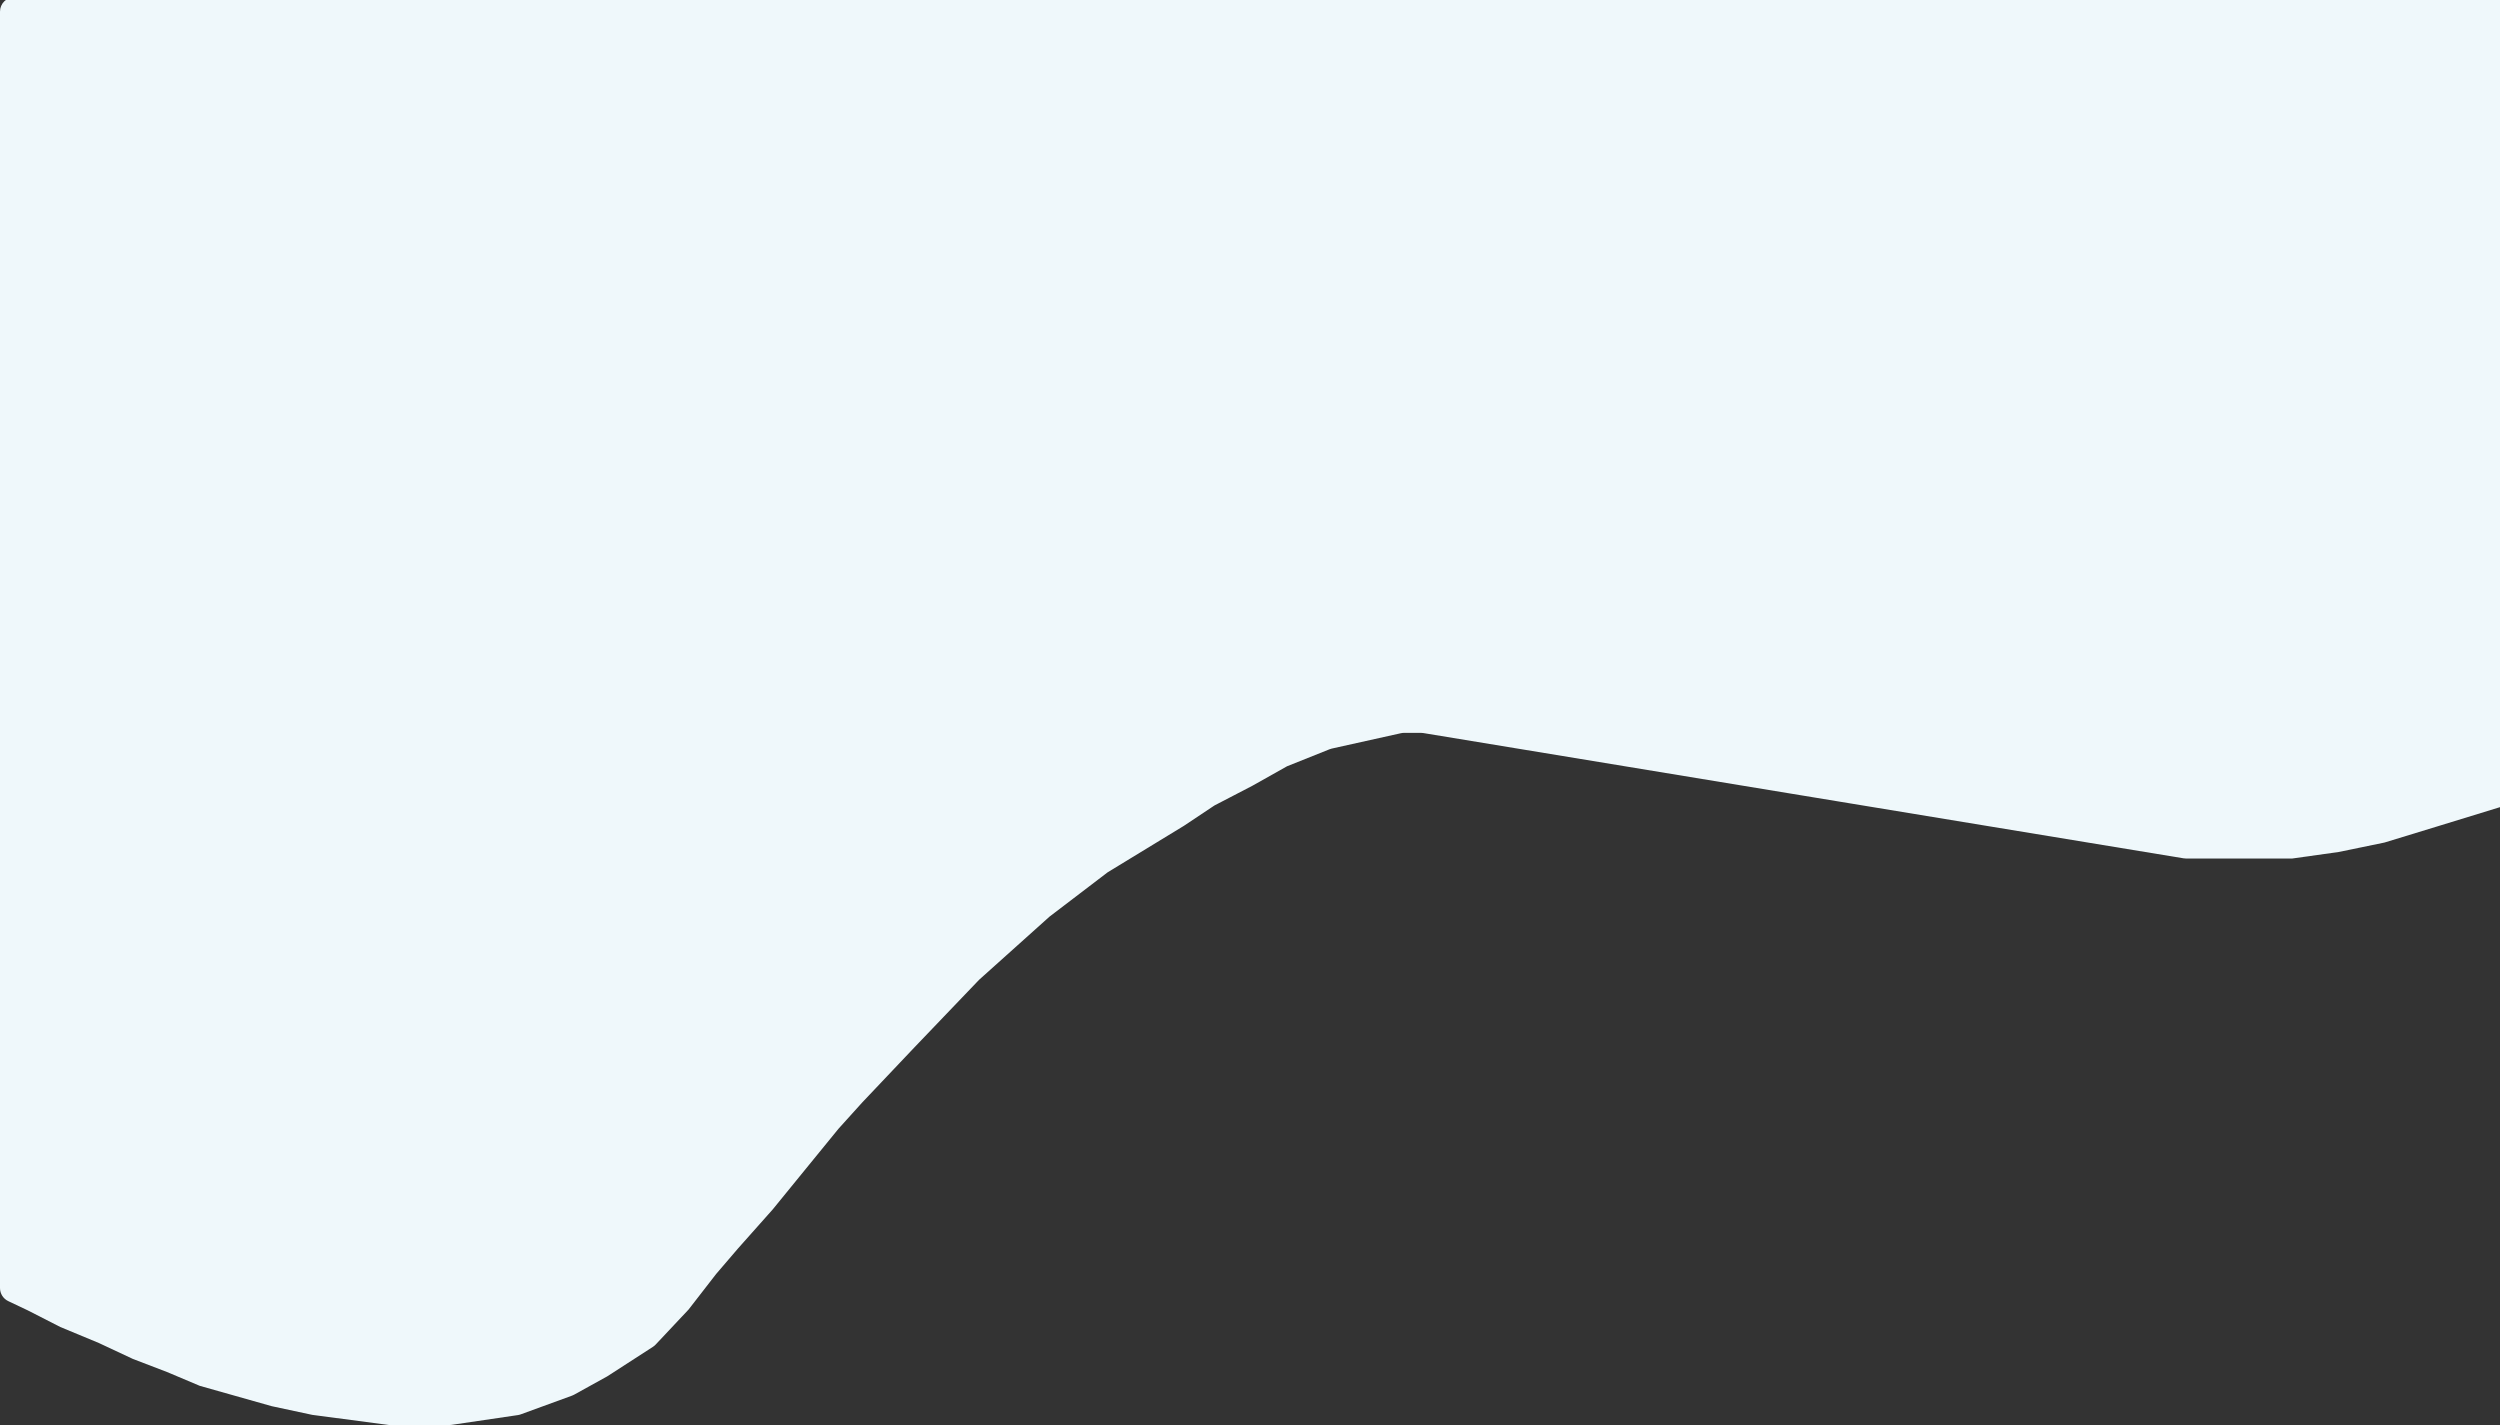 <?xml version="1.0" encoding="UTF-8"?> <svg xmlns="http://www.w3.org/2000/svg" width="1721" height="981" viewBox="0 0 1721 981" fill="none"><rect x="0" y="0" width="1721" height="981" fill="#333333" stroke="none"/> <path d="M0 8C0 2.477 4.477 -2 10 -2H1718C1723.52 -2 1728 2.477 1728 8V546.109C1728 550.502 1725.13 554.38 1720.93 555.669L1677.5 569L1641.5 580L1610 586.5L1578 591H1550H1523H1504.82C1504.27 591 1503.73 590.956 1503.19 590.867L979.807 504.633C979.27 504.544 978.726 504.5 978.182 504.5H966.598C965.868 504.5 965.141 504.58 964.428 504.738L916.792 515.324C916.265 515.441 915.748 515.601 915.247 515.801L886 527.5L862 541L836 554.5L815 568.5L762.5 600.5L722.5 631L674 674.5L629.5 721L593.5 759L577.25 777L554 805.5L532 832.5L508 859.5L493 877L474 901.5L451.335 925.612C450.78 926.202 450.156 926.722 449.476 927.162L418 947.5L395.181 960.123C394.728 960.374 394.255 960.589 393.768 960.767L358.459 973.65C357.821 973.883 357.161 974.05 356.49 974.149L310.725 980.893C310.242 980.964 309.755 981 309.267 981H268L215 974L187 968L137.5 954L115 944.5L91.5 935.5L68 924.5L41.5 913.5L19 902L5.719 895.709C2.227 894.055 0 890.536 0 886.672V8Z" fill="#EFF8FB"></path> </svg> 